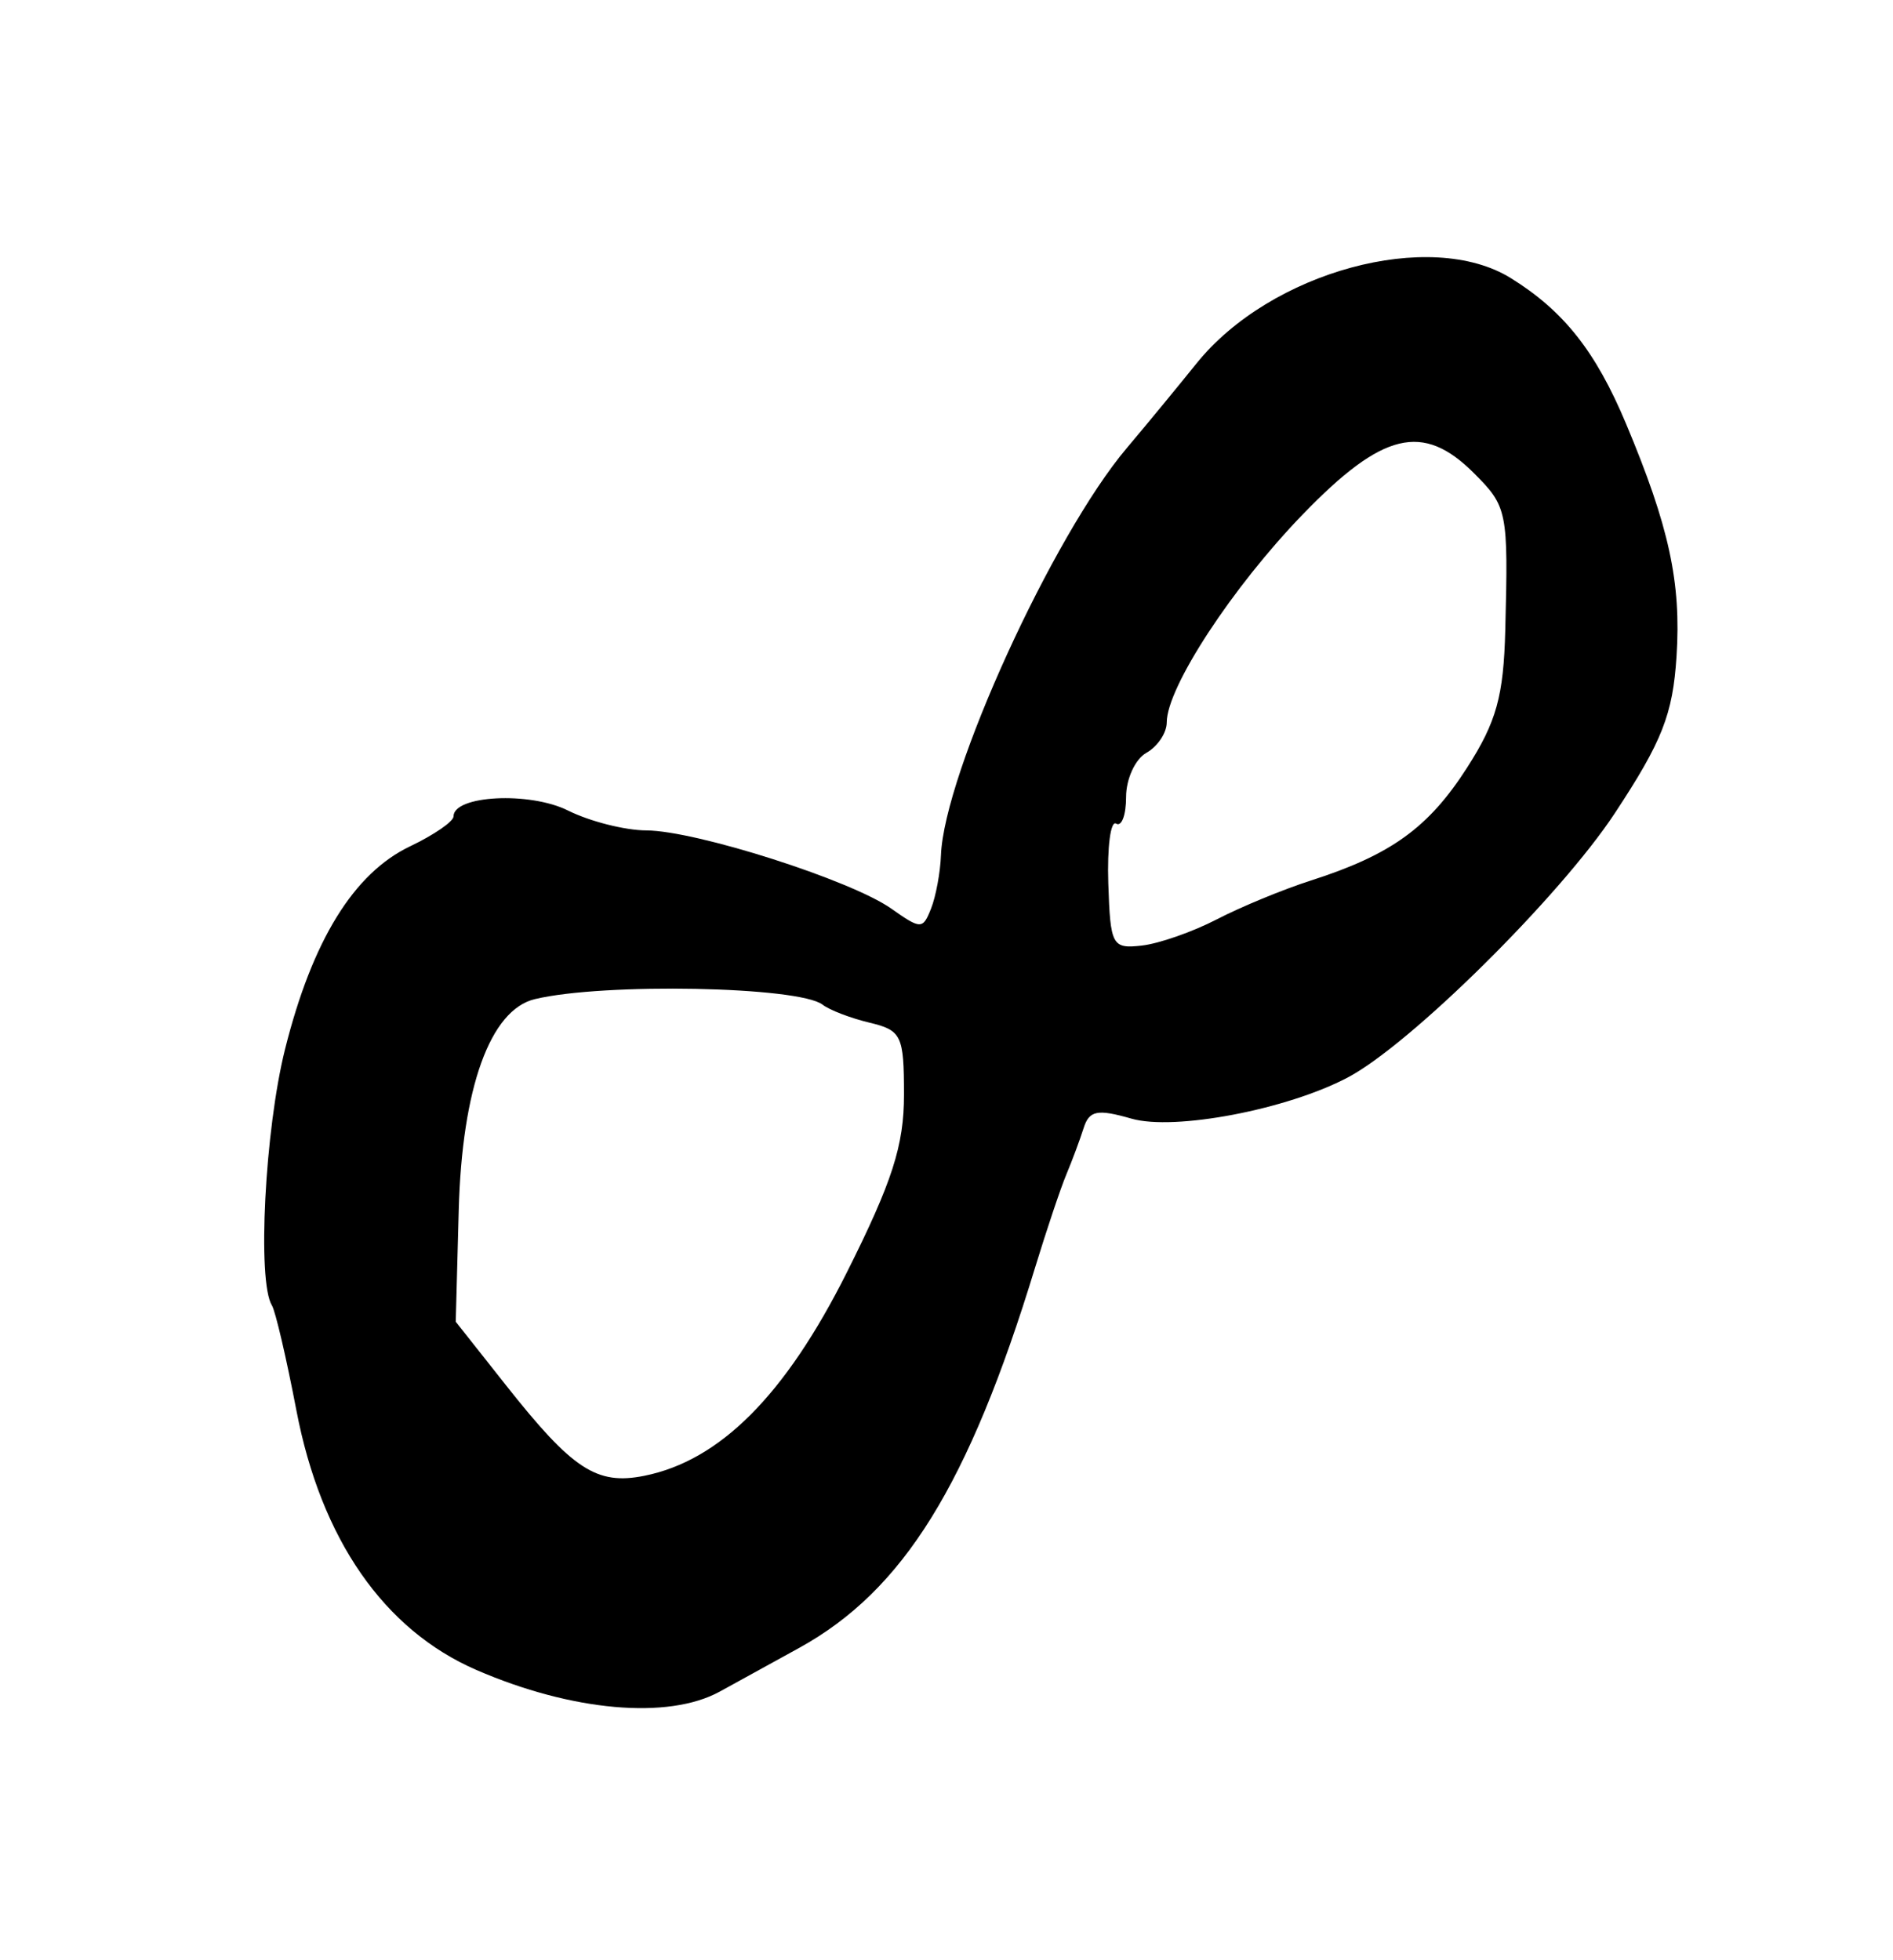 <?xml version="1.0" encoding="UTF-8" standalone="no"?>
<!-- Created with Inkscape (http://www.inkscape.org/) -->

<svg
   xmlns:svg="http://www.w3.org/2000/svg"
   xmlns="http://www.w3.org/2000/svg"
   version="1.1"
   width="197"
   height="204"
   id="svg2818">
  <defs
     id="defs2822" />
  <path
     d="m 157.233,28.952 c 5.5,3.416 8.823,7.616 11.981,15.144 4.489,10.701 5.755,16.533 5.258,24.224 -0.39,6.047 -1.489,8.84 -6.421,16.326 -5.702,8.655 -21.265,24.06 -27.787,27.505 -6.328,3.343 -18.033,5.572 -22.511,4.288 -3.559,-1.021 -4.399,-0.856 -4.982,0.98 -0.386,1.214 -1.192,3.38 -1.792,4.812 -0.6,1.432 -2.075,5.827 -3.278,9.767 -6.893,22.578 -13.7,33.55 -24.516,39.52 -2.793,1.541 -6.521,3.594 -8.286,4.56 -5.371,2.943 -15.396,2.051 -25.315,-2.251 -9.634,-4.179 -16.173,-13.609 -18.74,-27.026 -1.037,-5.419 -2.183,-10.334 -2.547,-10.924 -1.547,-2.503 -0.736,-18.282 1.371,-26.687 2.836,-11.312 7.148,-18.303 13.013,-21.1 2.483,-1.184 4.515,-2.584 4.515,-3.111 0,-2.196 7.92,-2.604 11.909,-0.614 2.265,1.13 5.933,2.062 8.15,2.072 5.163,0.022 21.285,5.169 25.498,8.14 3.083,2.174 3.277,2.174 4.141,-0.008 0.498,-1.259 0.961,-3.754 1.029,-5.545 0.322,-8.487 11.629,-33.267 19.342,-42.39 1.928,-2.281 5.191,-6.242 7.251,-8.802 7.697,-9.567 24.339,-14.084 32.717,-8.88 z M 135.582,53.537 c -7.33,7.576 -14.161,18.021 -14.161,21.654 0,1.09 -0.952,2.515 -2.116,3.167 -1.164,0.651 -2.116,2.721 -2.116,4.599 0,1.878 -0.467,3.126 -1.038,2.773 -0.571,-0.353 -0.937,2.441 -0.814,6.209 0.213,6.487 0.397,6.832 3.48,6.485 1.791,-0.201 5.307,-1.43 7.813,-2.73 2.507,-1.3 6.902,-3.115 9.767,-4.034 8.361,-2.681 12.266,-5.5 16.275,-11.75 3.059,-4.768 3.802,-7.442 3.978,-14.327 0.318,-12.385 0.226,-12.846 -3.266,-16.337 -5.304,-5.304 -9.498,-4.293 -17.803,4.291 z m -79.923,50.46 c -4.654,1.12 -7.58,9.245 -7.921,22 l -0.31,11.58 5.245,6.635 c 6.921,8.756 9.422,10.393 14.365,9.405 7.887,-1.577 14.681,-8.393 21.074,-21.14 4.749,-9.47 5.964,-13.244 5.964,-18.532 0,-6.169 -0.254,-6.701 -3.581,-7.496 -1.97,-0.471 -4.169,-1.313 -4.889,-1.872 -2.449,-1.903 -22.807,-2.297 -29.946,-0.579 z"
     id="path3217"
     style="fill:#000000" />
</svg>
